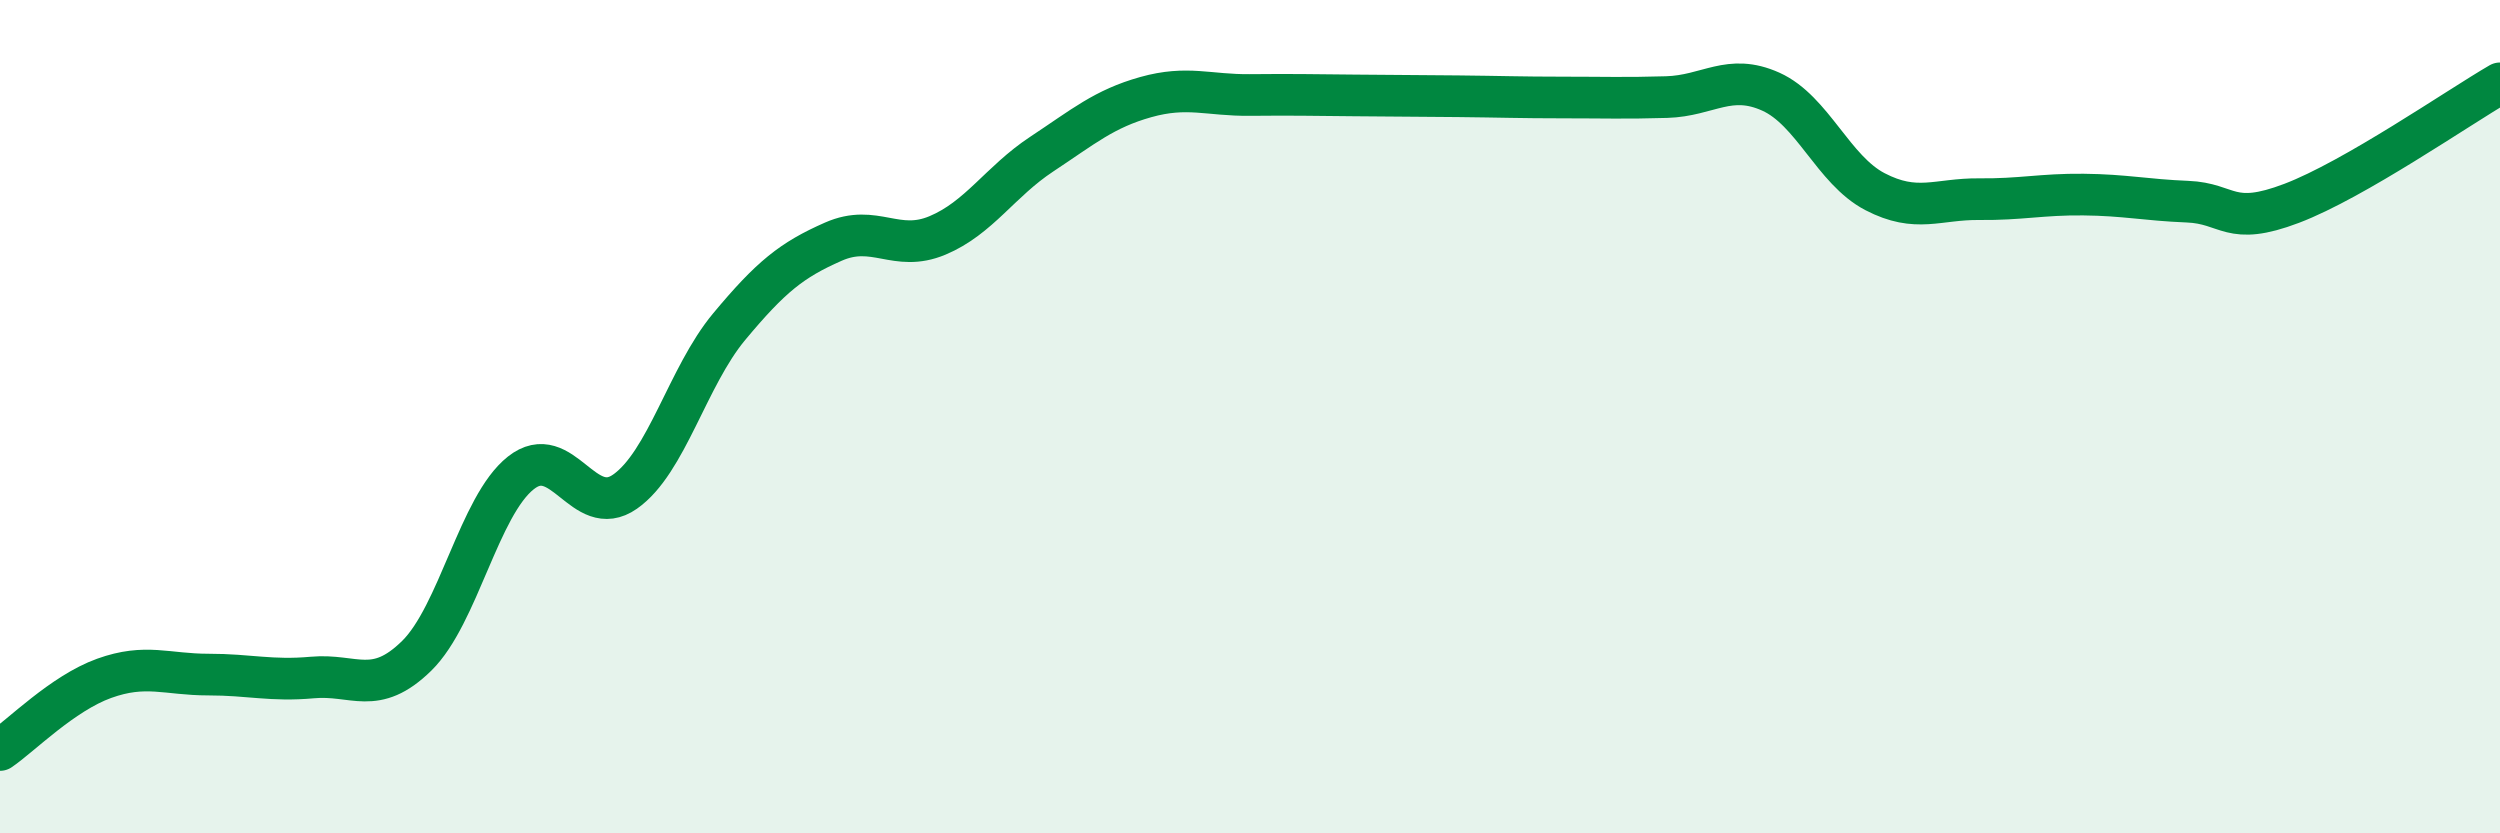 
    <svg width="60" height="20" viewBox="0 0 60 20" xmlns="http://www.w3.org/2000/svg">
      <path
        d="M 0,18 C 0.5,17.66 1.5,16.64 2.5,16.28 C 3.5,15.92 4,16.19 5,16.19 C 6,16.19 6.5,16.35 7.5,16.26 C 8.5,16.17 9,16.72 10,15.74 C 11,14.76 11.5,12.14 12.5,11.35 C 13.5,10.56 14,12.5 15,11.8 C 16,11.1 16.5,9.04 17.5,7.84 C 18.5,6.64 19,6.24 20,5.8 C 21,5.36 21.5,6.07 22.5,5.65 C 23.5,5.23 24,4.36 25,3.7 C 26,3.04 26.5,2.61 27.5,2.33 C 28.5,2.05 29,2.29 30,2.28 C 31,2.27 31.5,2.28 32.5,2.29 C 33.5,2.3 34,2.3 35,2.31 C 36,2.32 36.5,2.34 37.5,2.34 C 38.5,2.34 39,2.36 40,2.33 C 41,2.3 41.5,1.75 42.5,2.2 C 43.5,2.65 44,4.08 45,4.6 C 46,5.12 46.5,4.77 47.5,4.78 C 48.5,4.79 49,4.66 50,4.67 C 51,4.68 51.5,4.8 52.5,4.84 C 53.5,4.88 53.5,5.45 55,4.88 C 56.5,4.31 59,2.58 60,2L60 20L0 20Z"
        fill="#008740"
        opacity="0.1"
        stroke-linecap="round"
        stroke-linejoin="round"
      />
      <path
        d="M 0,18 C 0.5,17.66 1.5,16.64 2.5,16.28 C 3.5,15.92 4,16.19 5,16.19 C 6,16.19 6.5,16.35 7.5,16.26 C 8.5,16.17 9,16.72 10,15.74 C 11,14.76 11.5,12.14 12.5,11.35 C 13.5,10.56 14,12.5 15,11.8 C 16,11.1 16.5,9.04 17.5,7.84 C 18.5,6.64 19,6.24 20,5.8 C 21,5.36 21.5,6.07 22.5,5.65 C 23.5,5.23 24,4.36 25,3.7 C 26,3.04 26.5,2.61 27.5,2.33 C 28.5,2.05 29,2.29 30,2.28 C 31,2.27 31.5,2.28 32.5,2.29 C 33.5,2.3 34,2.3 35,2.31 C 36,2.32 36.5,2.34 37.5,2.34 C 38.5,2.34 39,2.36 40,2.33 C 41,2.3 41.5,1.75 42.5,2.2 C 43.5,2.65 44,4.08 45,4.6 C 46,5.12 46.5,4.77 47.5,4.78 C 48.5,4.79 49,4.66 50,4.67 C 51,4.68 51.5,4.8 52.5,4.84 C 53.5,4.88 53.5,5.45 55,4.88 C 56.5,4.31 59,2.58 60,2"
        stroke="#008740"
        stroke-width="1"
        fill="none"
        stroke-linecap="round"
        stroke-linejoin="round"
      />
    </svg>
  